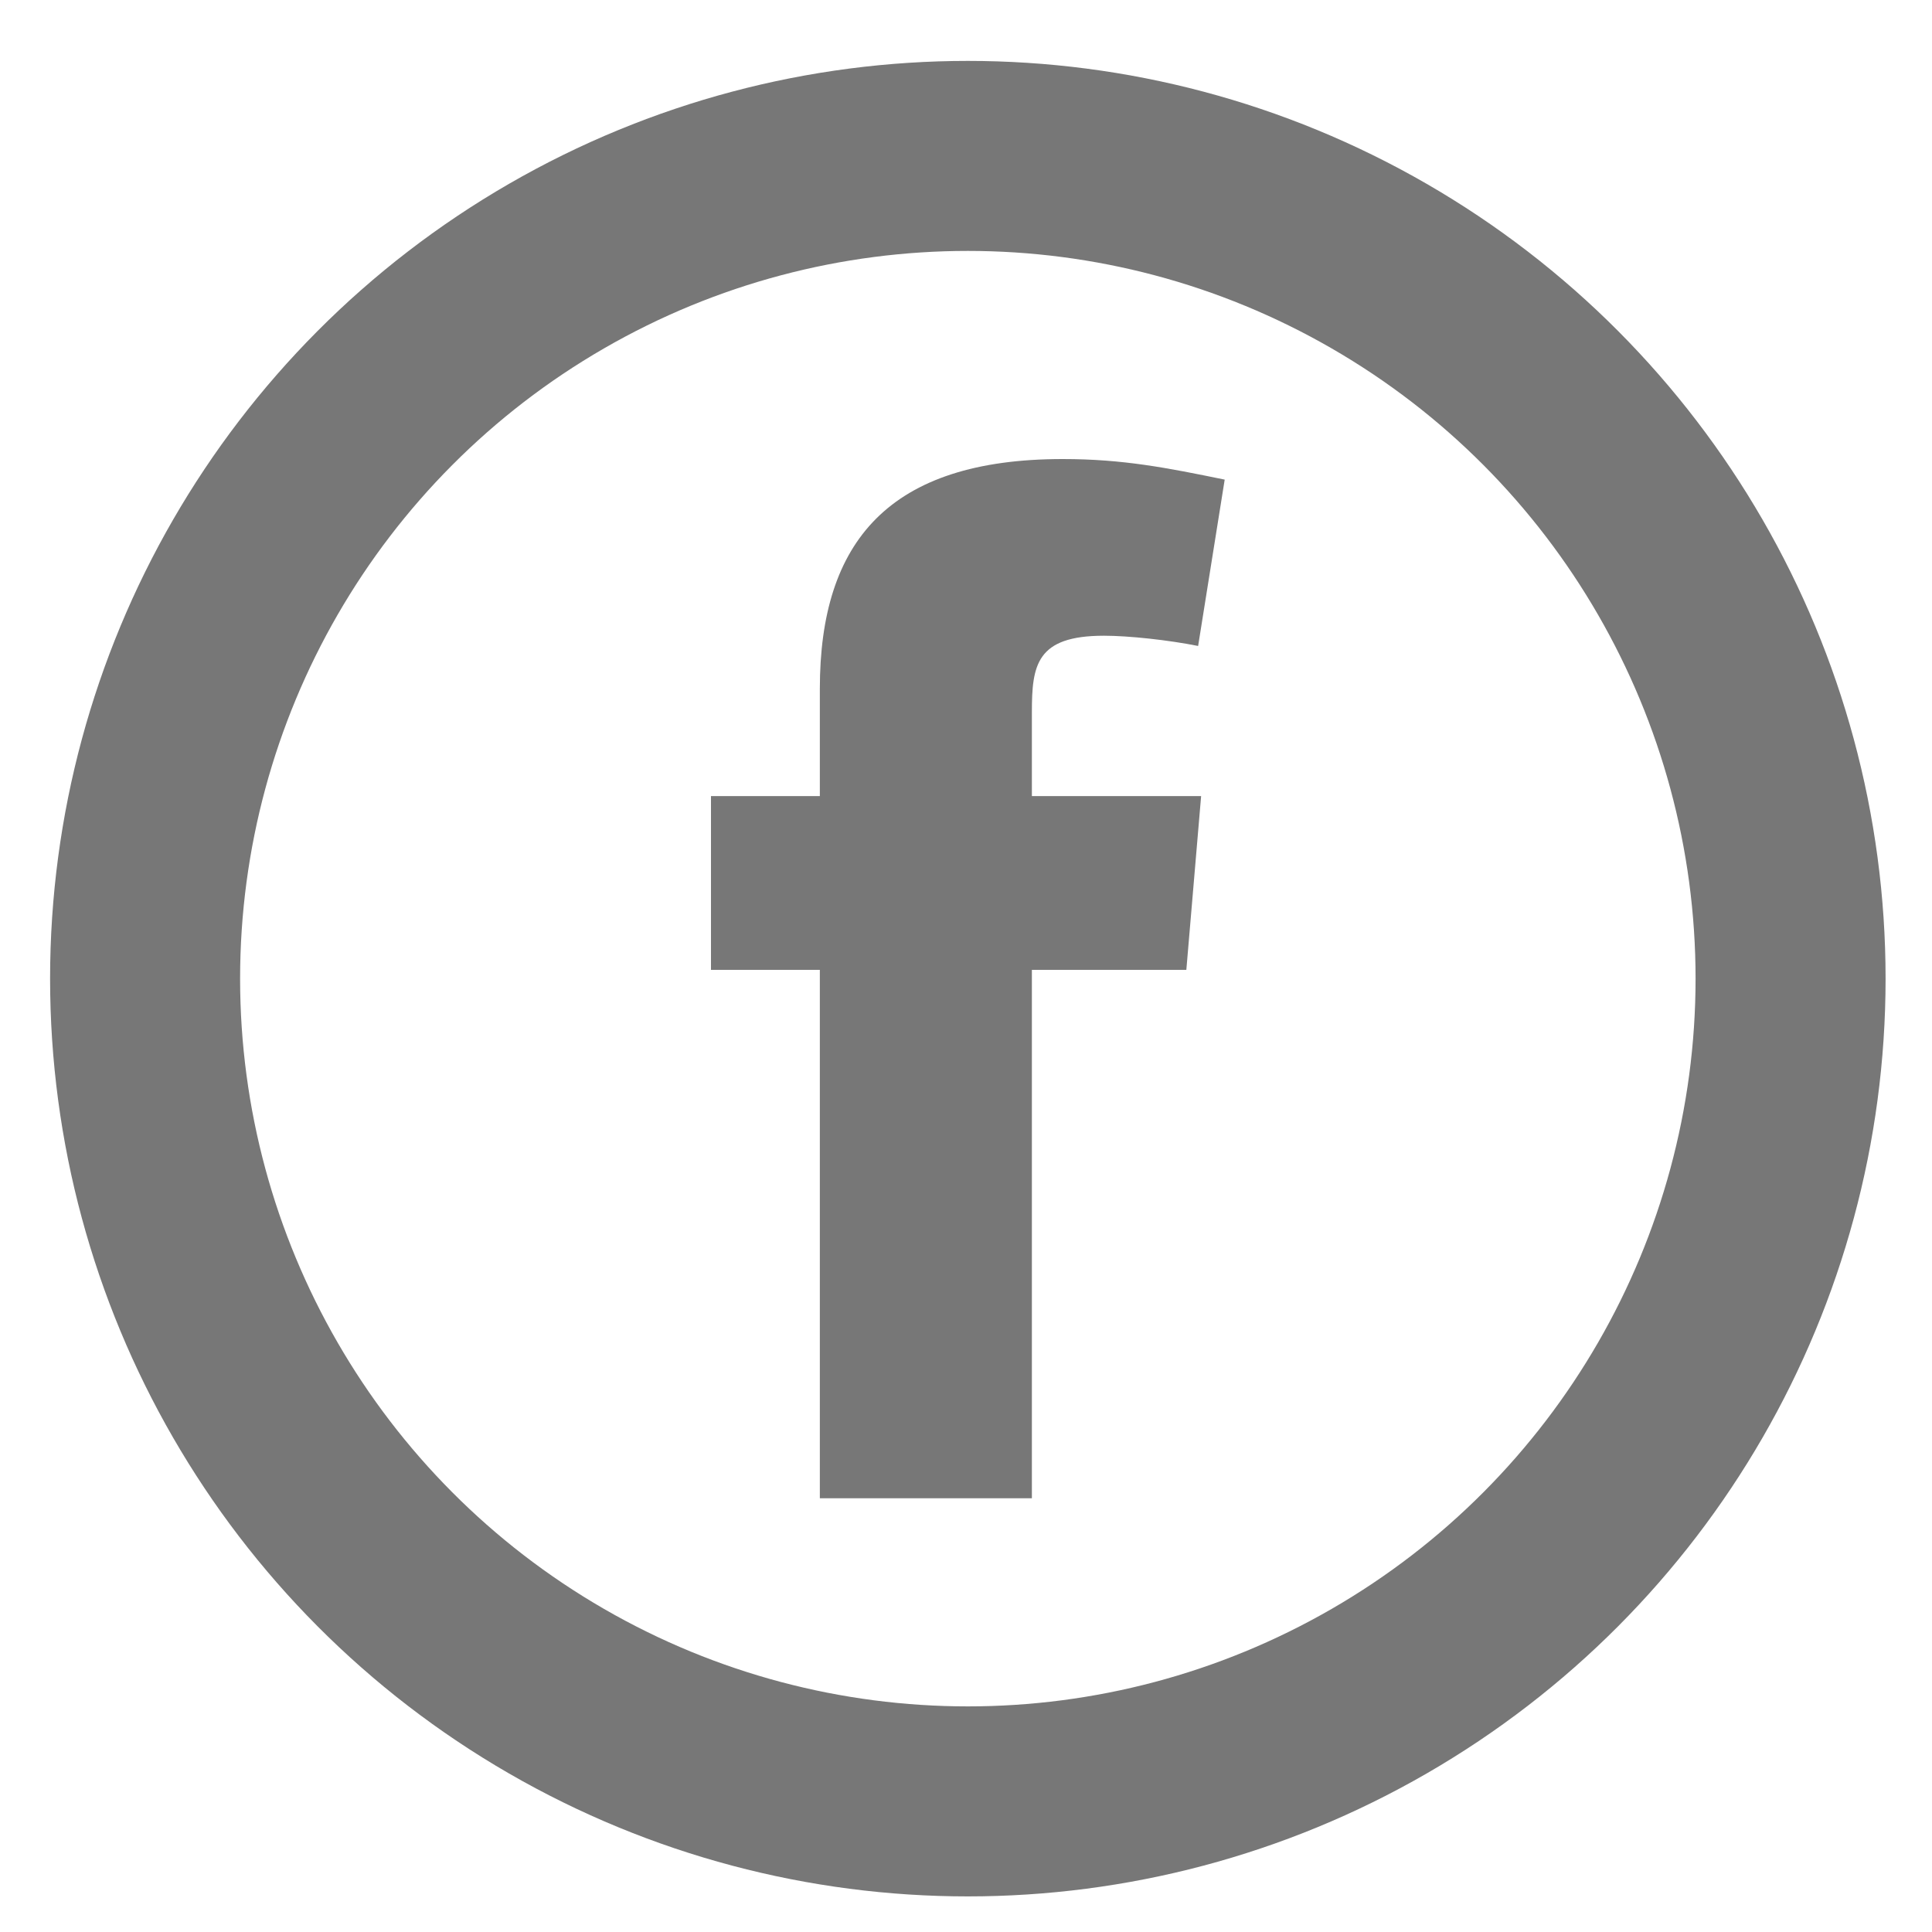 <svg width="20" height="20" viewBox="0 0 20 20" fill="none" xmlns="http://www.w3.org/2000/svg">
<circle cx="10.019" cy="10.131" r="8.517" stroke="#777777" stroke-width="1.967"/>
<path fill-rule="evenodd" clip-rule="evenodd" d="M12.403 6.687C12.099 6.626 11.687 6.581 11.428 6.581C10.727 6.581 10.682 6.886 10.682 7.373V8.241H12.434L12.281 10.04H10.682V15.51H8.487V10.04H7.36V8.241H8.487V7.129C8.487 5.605 9.203 4.752 11.002 4.752C11.626 4.752 12.083 4.843 12.678 4.965L12.403 6.687Z" fill="#777777"/>
</svg>
